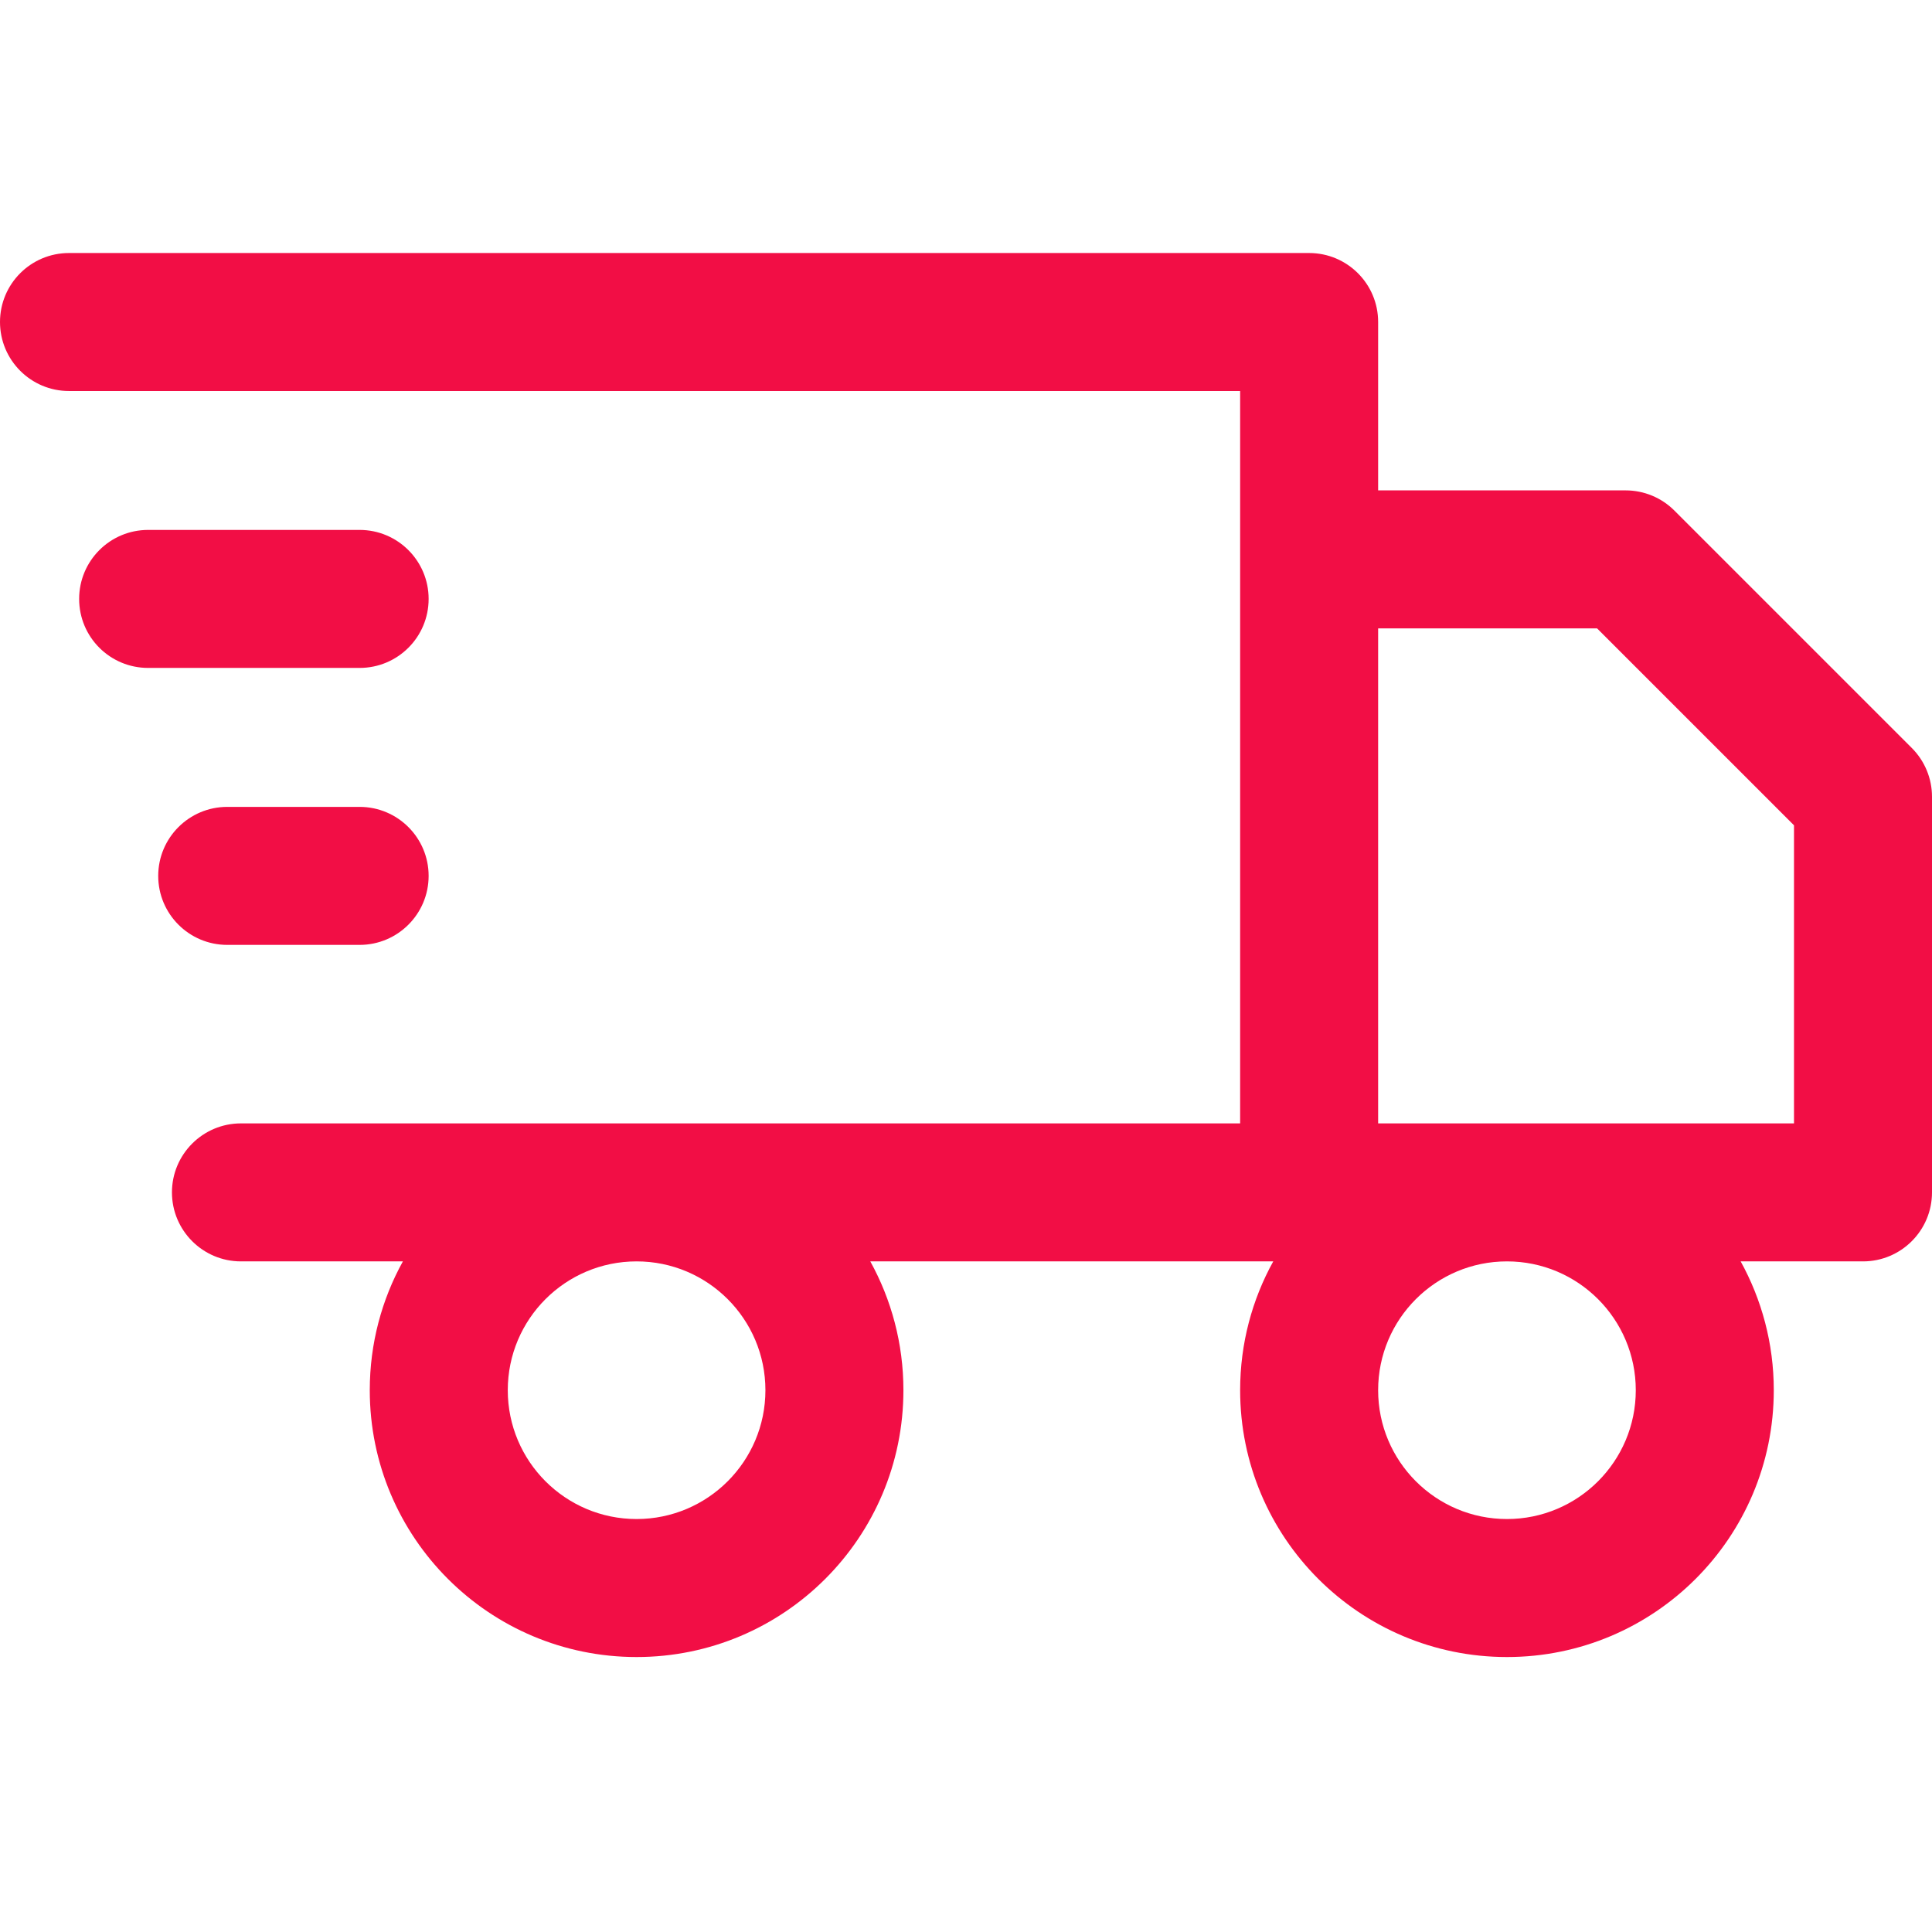 <svg width="28" height="28" viewBox="0 0 28 28" fill="none" xmlns="http://www.w3.org/2000/svg">
<g clip-path="url(#clip0_809_2932)">
<path fill-rule="evenodd" clip-rule="evenodd" d="M1 3.667C0.448 3.667 0 4.114 0 4.667C0 5.219 0.448 5.667 1 5.667H17.973V8.097L17.973 8.107V16.281H3.492C2.94 16.281 2.492 16.729 2.492 17.281C2.492 17.833 2.94 18.281 3.492 18.281H5.839C5.533 18.834 5.359 19.471 5.359 20.148C5.359 22.284 7.09 24.015 9.226 24.015C11.361 24.015 13.093 22.284 13.093 20.148C13.093 19.471 12.918 18.834 12.613 18.281H18.453C18.147 18.834 17.973 19.471 17.973 20.148C17.973 22.284 19.704 24.015 21.84 24.015C23.975 24.015 25.707 22.284 25.707 20.148C25.707 19.471 25.532 18.834 25.227 18.281H27C27.552 18.281 28 17.833 28 17.281V11.547C28 11.282 27.895 11.028 27.707 10.84L24.267 7.4C24.079 7.212 23.825 7.107 23.56 7.107H19.973V4.667C19.973 4.114 19.525 3.667 18.973 3.667H1ZM19.973 16.281V9.107H23.146L26 11.961V16.281H19.973ZM2.147 7.68C1.594 7.68 1.147 8.128 1.147 8.68C1.147 9.233 1.594 9.68 2.147 9.68H5.212C5.764 9.68 6.212 9.233 6.212 8.68C6.212 8.128 5.764 7.68 5.212 7.68H2.147ZM3.293 11.694C2.741 11.694 2.293 12.142 2.293 12.694C2.293 13.246 2.741 13.694 3.293 13.694H5.212C5.764 13.694 6.212 13.246 6.212 12.694C6.212 12.142 5.764 11.694 5.212 11.694H3.293ZM9.226 18.281C8.195 18.281 7.359 19.117 7.359 20.148C7.359 21.179 8.195 22.015 9.226 22.015C10.257 22.015 11.093 21.179 11.093 20.148C11.093 19.117 10.257 18.281 9.226 18.281ZM19.973 20.148C19.973 19.117 20.809 18.281 21.84 18.281C22.871 18.281 23.707 19.117 23.707 20.148C23.707 21.179 22.871 22.015 21.84 22.015C20.809 22.015 19.973 21.179 19.973 20.148Z" fill="#F20E45"/>
</g>
<defs>
<clipPath id="clip0_809_2932">
<rect width="28" height="28" fill="white"/>
</clipPath>
</defs>
</svg>
